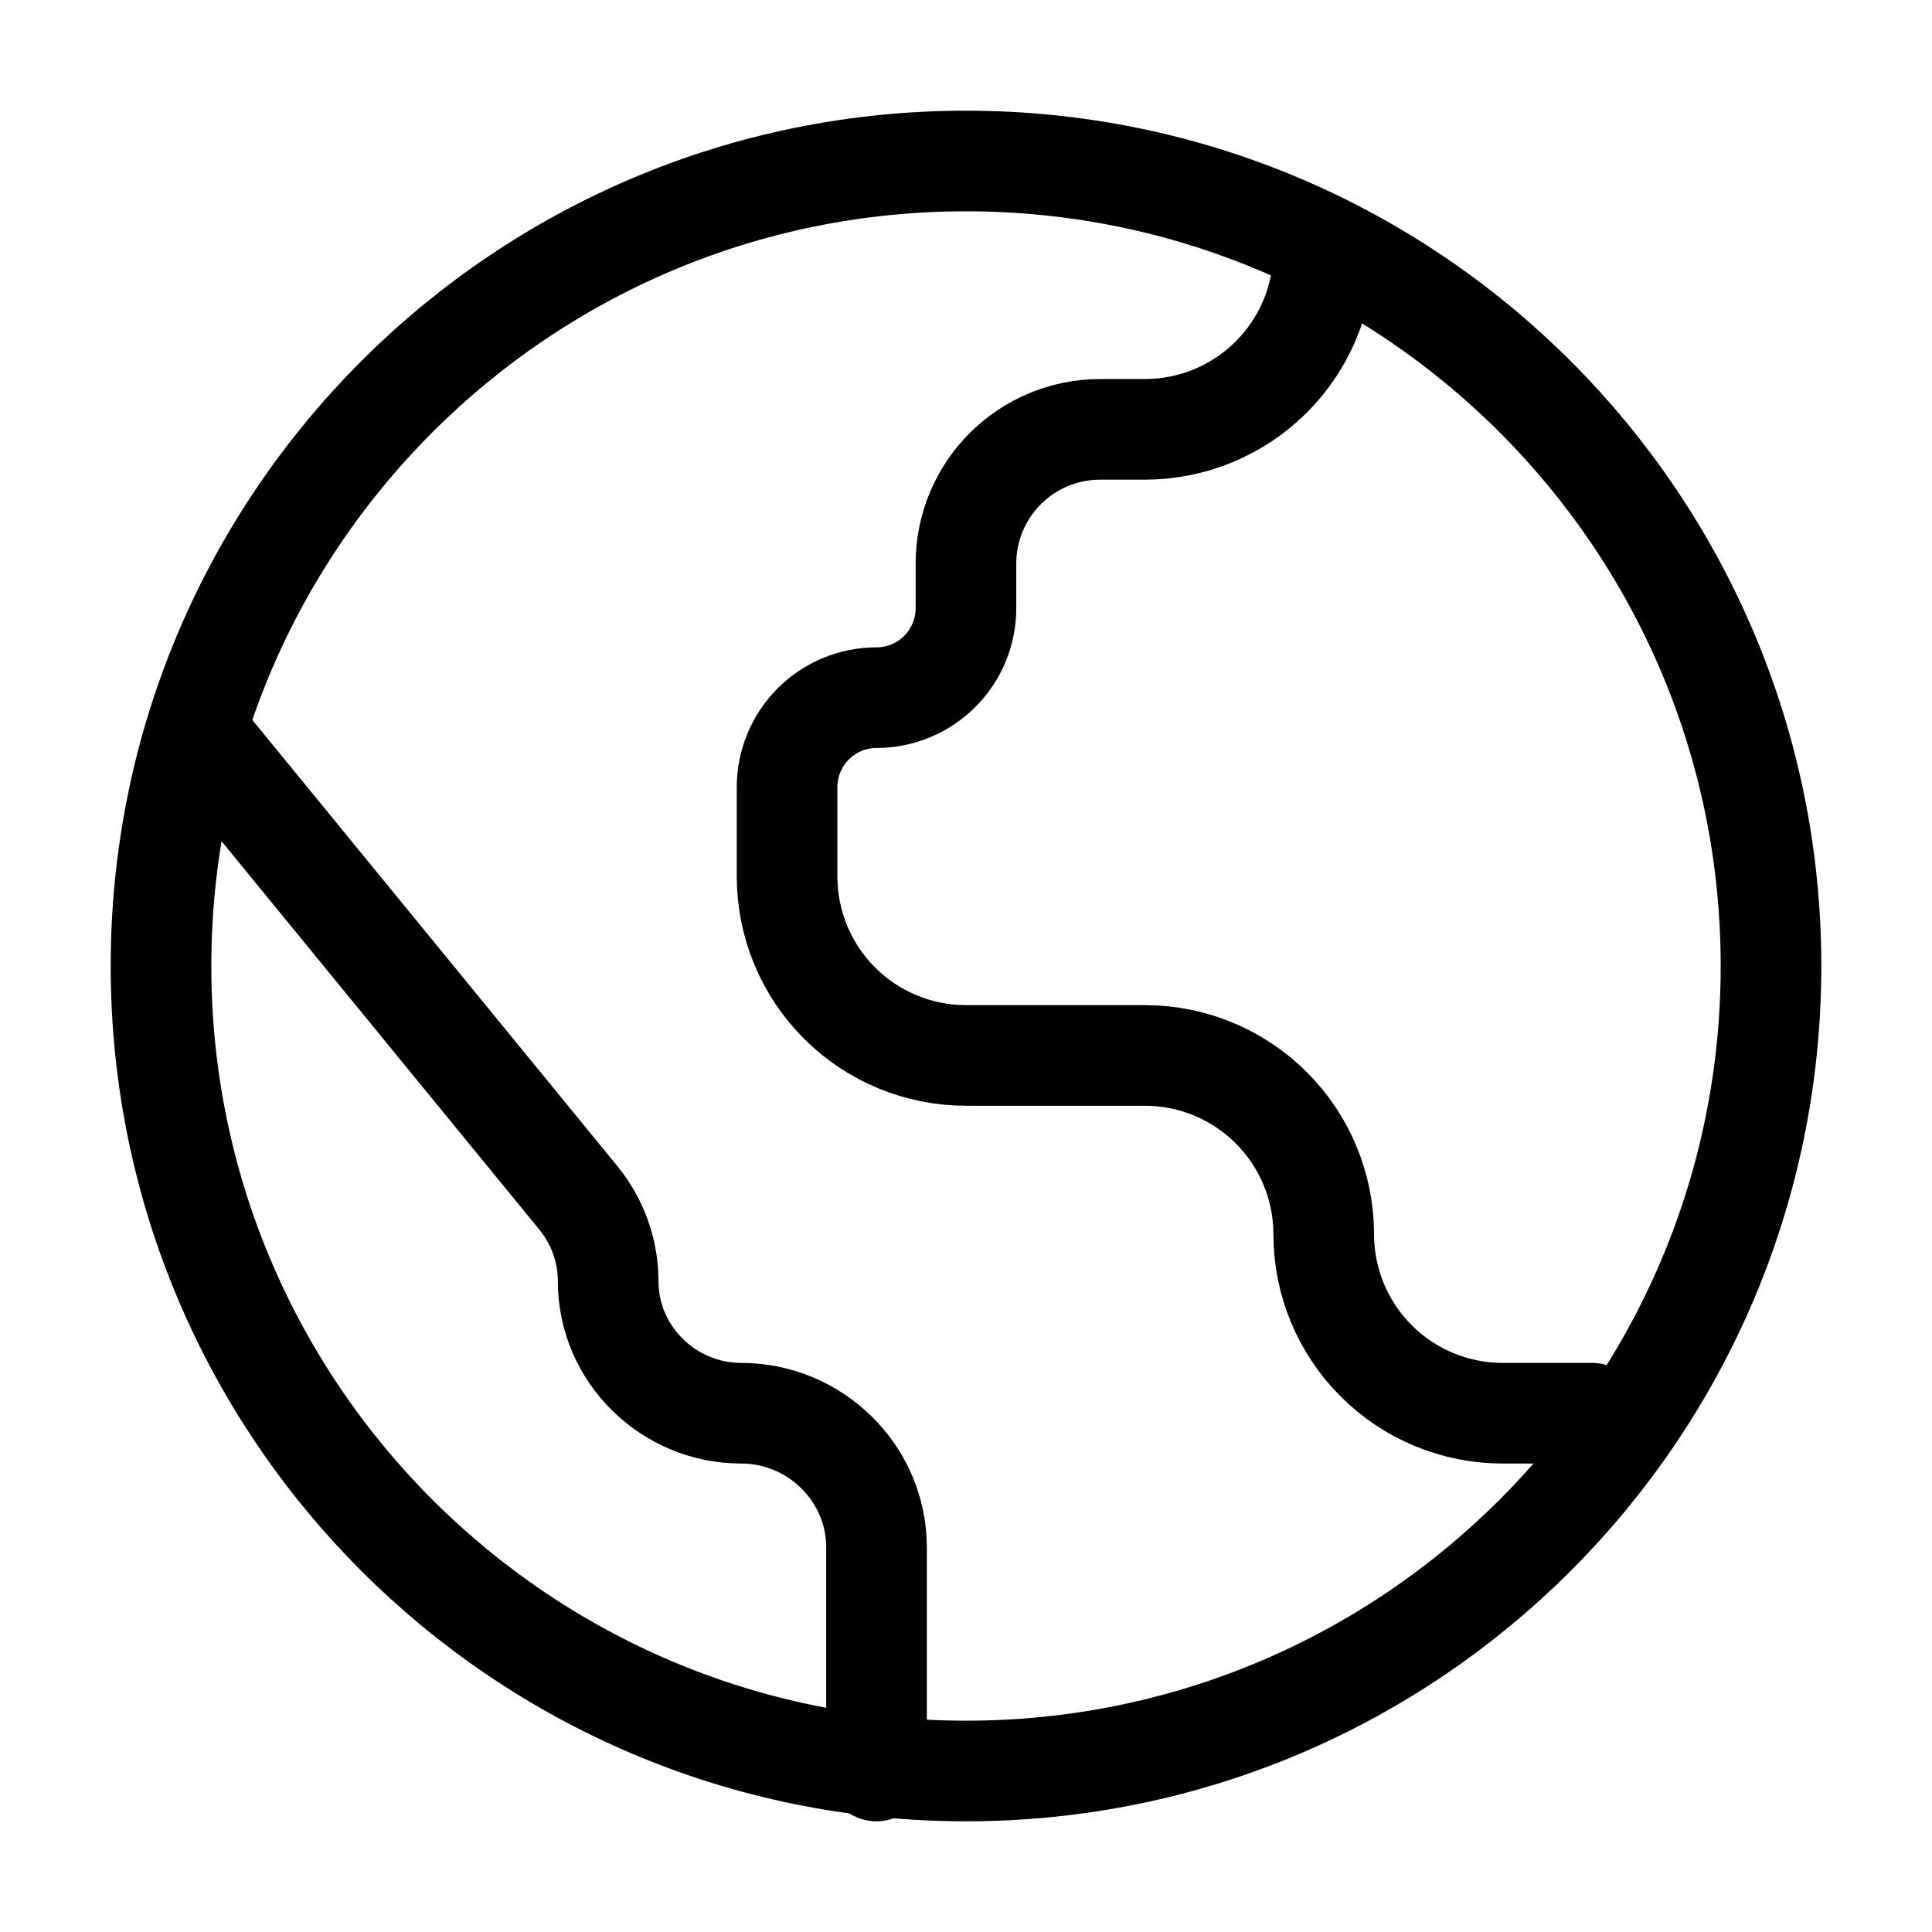 <svg width="48" height="48" viewBox="0 0 48 48" fill="none" xmlns="http://www.w3.org/2000/svg">
<path d="M24 44C35.046 44 44 35.046 44 24C44 12.954 35.046 4 24 4C12.954 4 4 12.954 4 24C4 35.046 12.954 44 24 44Z" stroke="black" stroke-width="2.5" stroke-linecap="round" stroke-linejoin="round"/>
<path d="M32.888 6.222C32.888 7.401 32.42 8.531 31.586 9.365C30.753 10.198 29.622 10.667 28.444 10.667H27.333C26.448 10.667 25.601 11.018 24.976 11.643C24.35 12.268 23.999 13.116 23.999 14V15.111C23.999 15.7 23.765 16.266 23.348 16.682C22.932 17.099 22.366 17.333 21.777 17.333C21.188 17.333 20.622 17.567 20.206 17.984C19.789 18.401 19.555 18.966 19.555 19.555V21.778C19.555 22.956 20.023 24.087 20.857 24.92C21.69 25.754 22.82 26.222 23.999 26.222H28.444C29.622 26.222 30.753 26.69 31.586 27.524C32.42 28.357 32.888 29.488 32.888 30.667C32.888 31.845 33.356 32.976 34.19 33.809C35.023 34.643 36.154 35.111 37.333 35.111H39.555M21.777 44V38.444C21.777 36.604 20.255 35.111 18.415 35.111C16.606 35.111 15.11 33.644 15.11 31.835C15.11 31.08 14.848 30.347 14.37 29.762L5.11 18.444" stroke="black" stroke-width="2.5" stroke-linecap="round" stroke-linejoin="round"/>
</svg>
